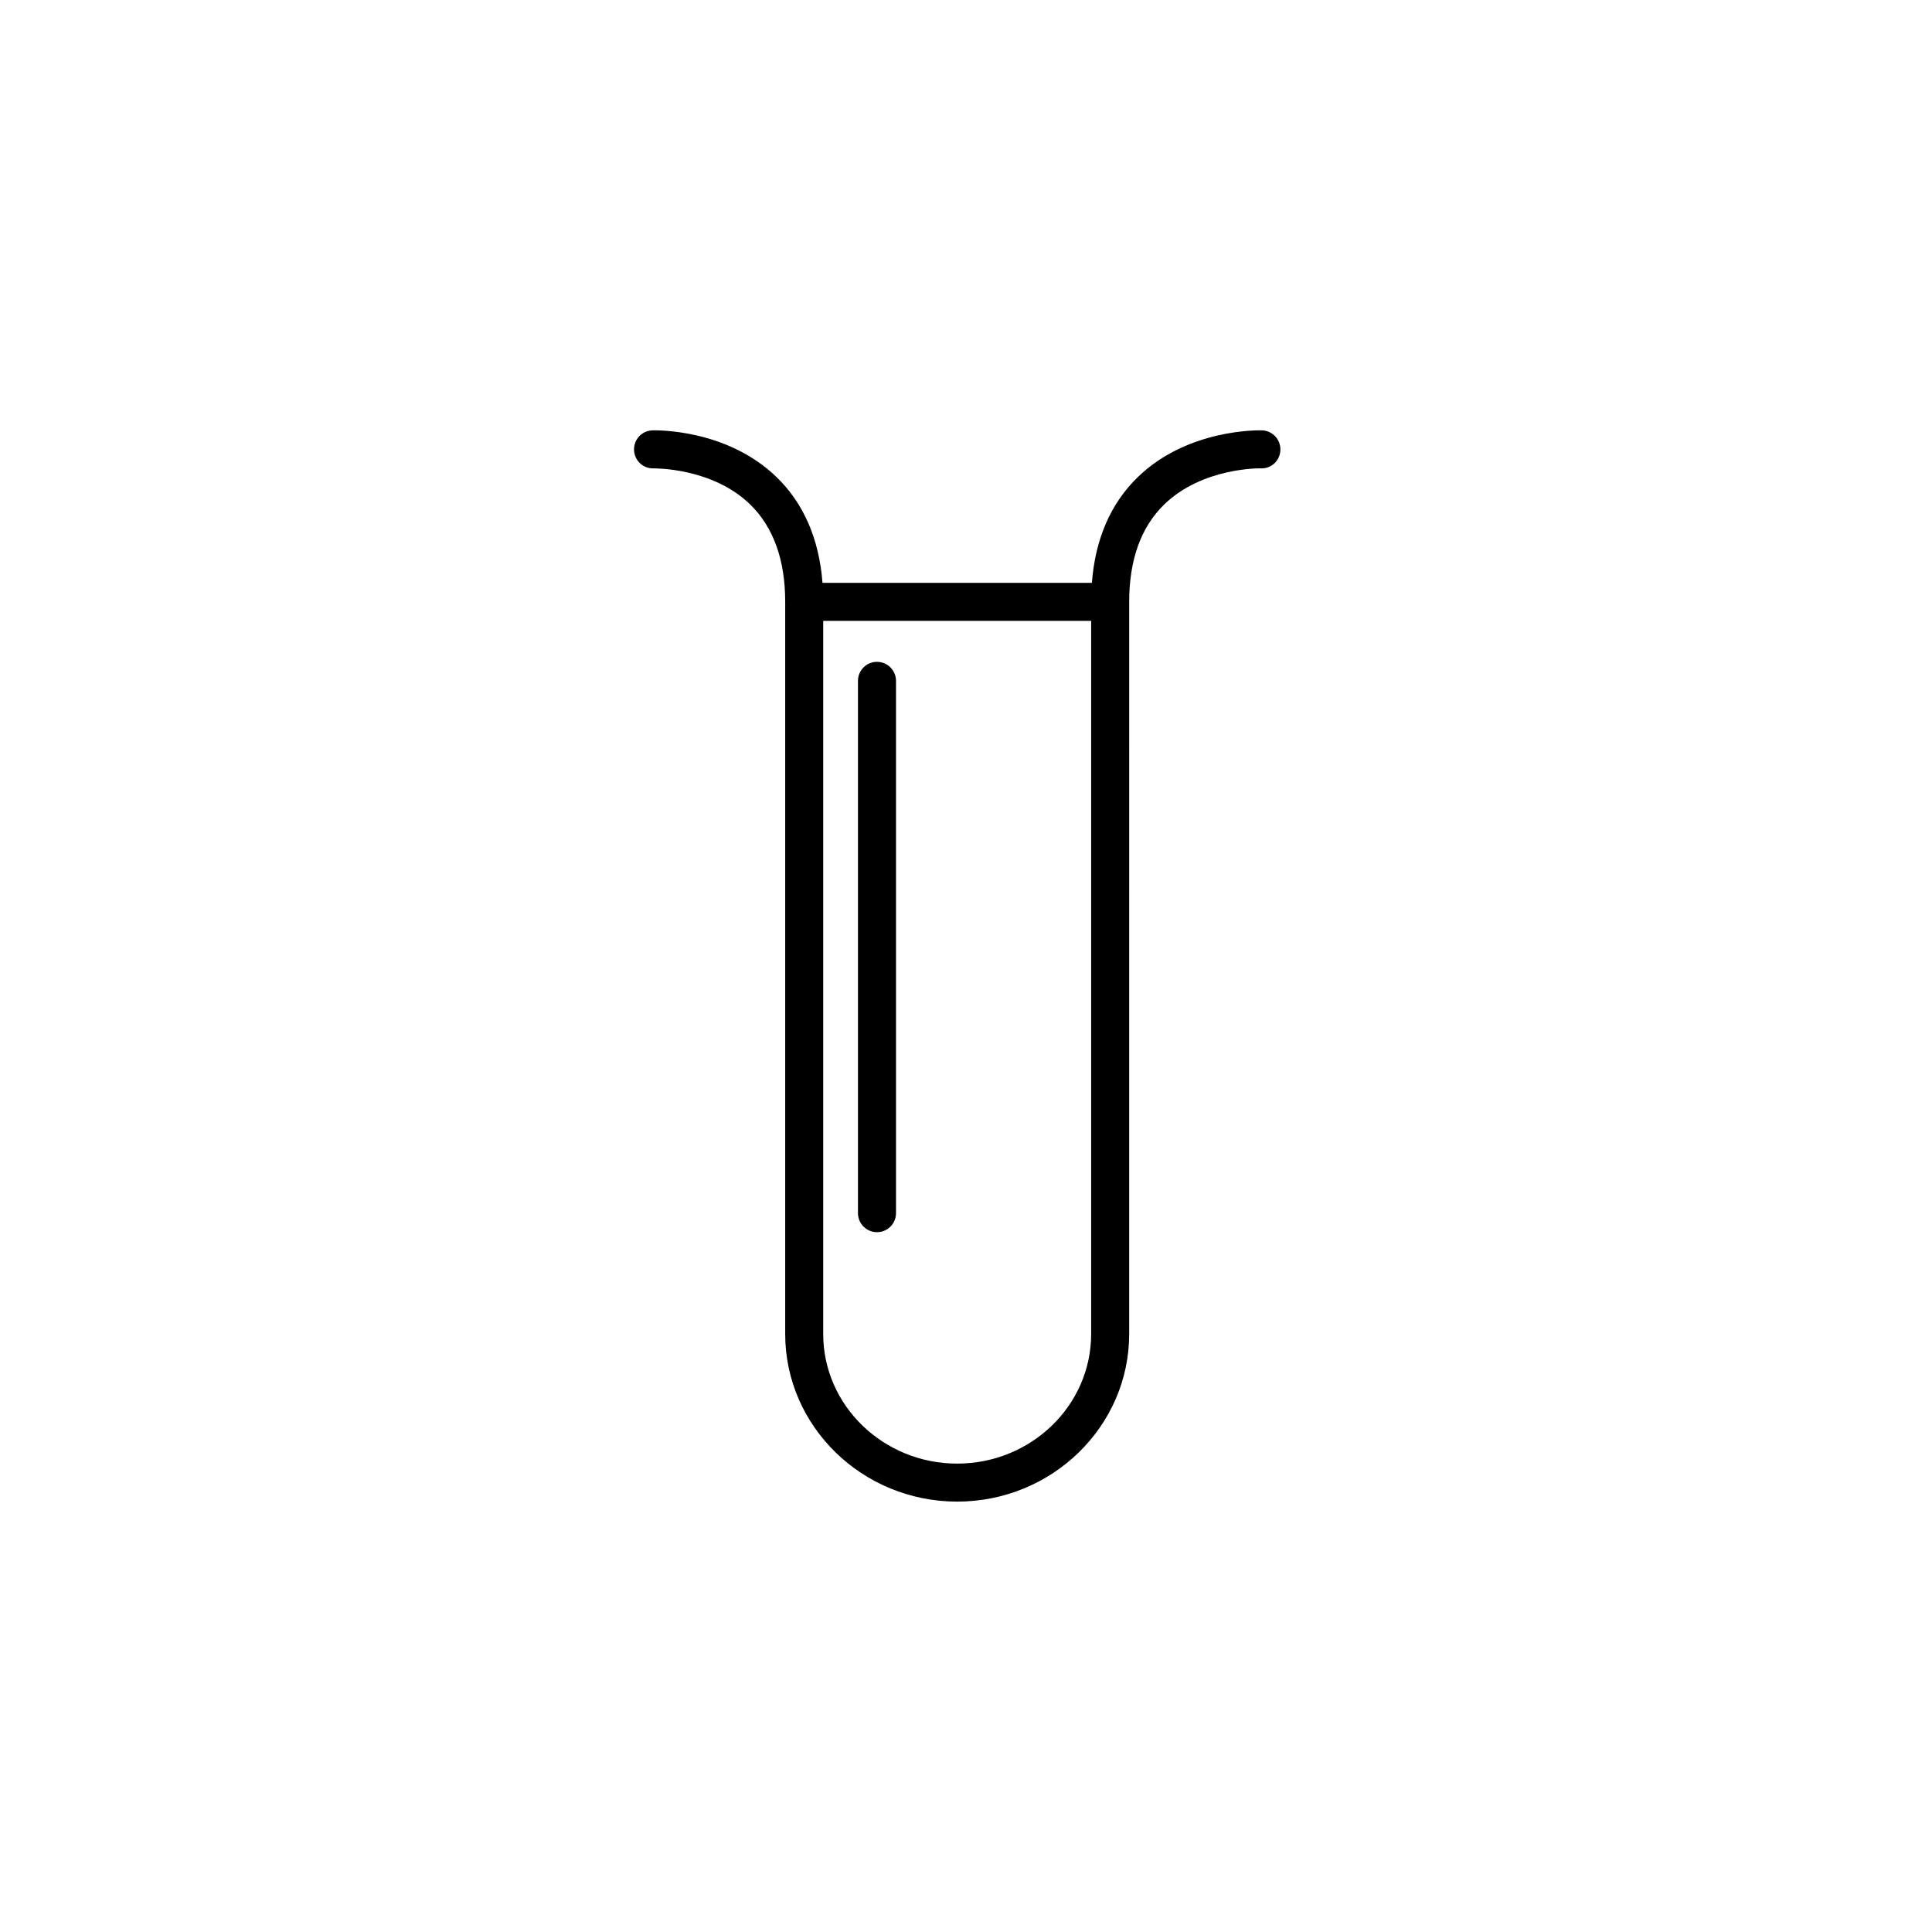 <?xml version="1.0" encoding="UTF-8"?>
<!-- The Best Svg Icon site in the world: iconSvg.co, Visit us! https://iconsvg.co -->
<svg fill="#000000" width="800px" height="800px" version="1.1" viewBox="144 144 512 512" xmlns="http://www.w3.org/2000/svg">
 <g>
  <path d="m478.43 258.05c-0.75-0.023-19.625-0.473-32.875 12.363-7.211 6.984-11.297 16.402-12.195 28.047h-71.359c-0.012 0-0.02 0.004-0.031 0.004-0.898-11.645-4.988-21.07-12.195-28.051-13.25-12.832-32.098-12.398-32.879-12.363-2.777 0.09-4.949 2.402-4.867 5.18 0.082 2.777 2.359 4.992 5.176 4.891 0.176 0.031 15.496-0.277 25.617 9.586 6.144 5.992 9.266 14.672 9.266 25.789v194.03c0 24.488 20.449 44.414 45.578 44.414s45.578-19.926 45.578-44.414l0.004-194.03c0-11.125 3.117-19.801 9.266-25.789 10.117-9.859 25.461-9.609 25.625-9.586 2.828 0.121 5.094-2.102 5.176-4.875 0.086-2.785-2.098-5.113-4.883-5.199zm-80.766 273.82c-19.578 0-35.504-15.406-35.504-34.34v-188.99h71.008v188.99c0 18.934-15.926 34.34-35.504 34.34z"/>
  <path d="m376.41 319.39c-2.781 0-5.039 2.258-5.039 5.039v141.07c0 2.785 2.258 5.039 5.039 5.039s5.039-2.254 5.039-5.039v-141.07c0-2.781-2.254-5.035-5.039-5.035z"/>
 </g>
</svg>